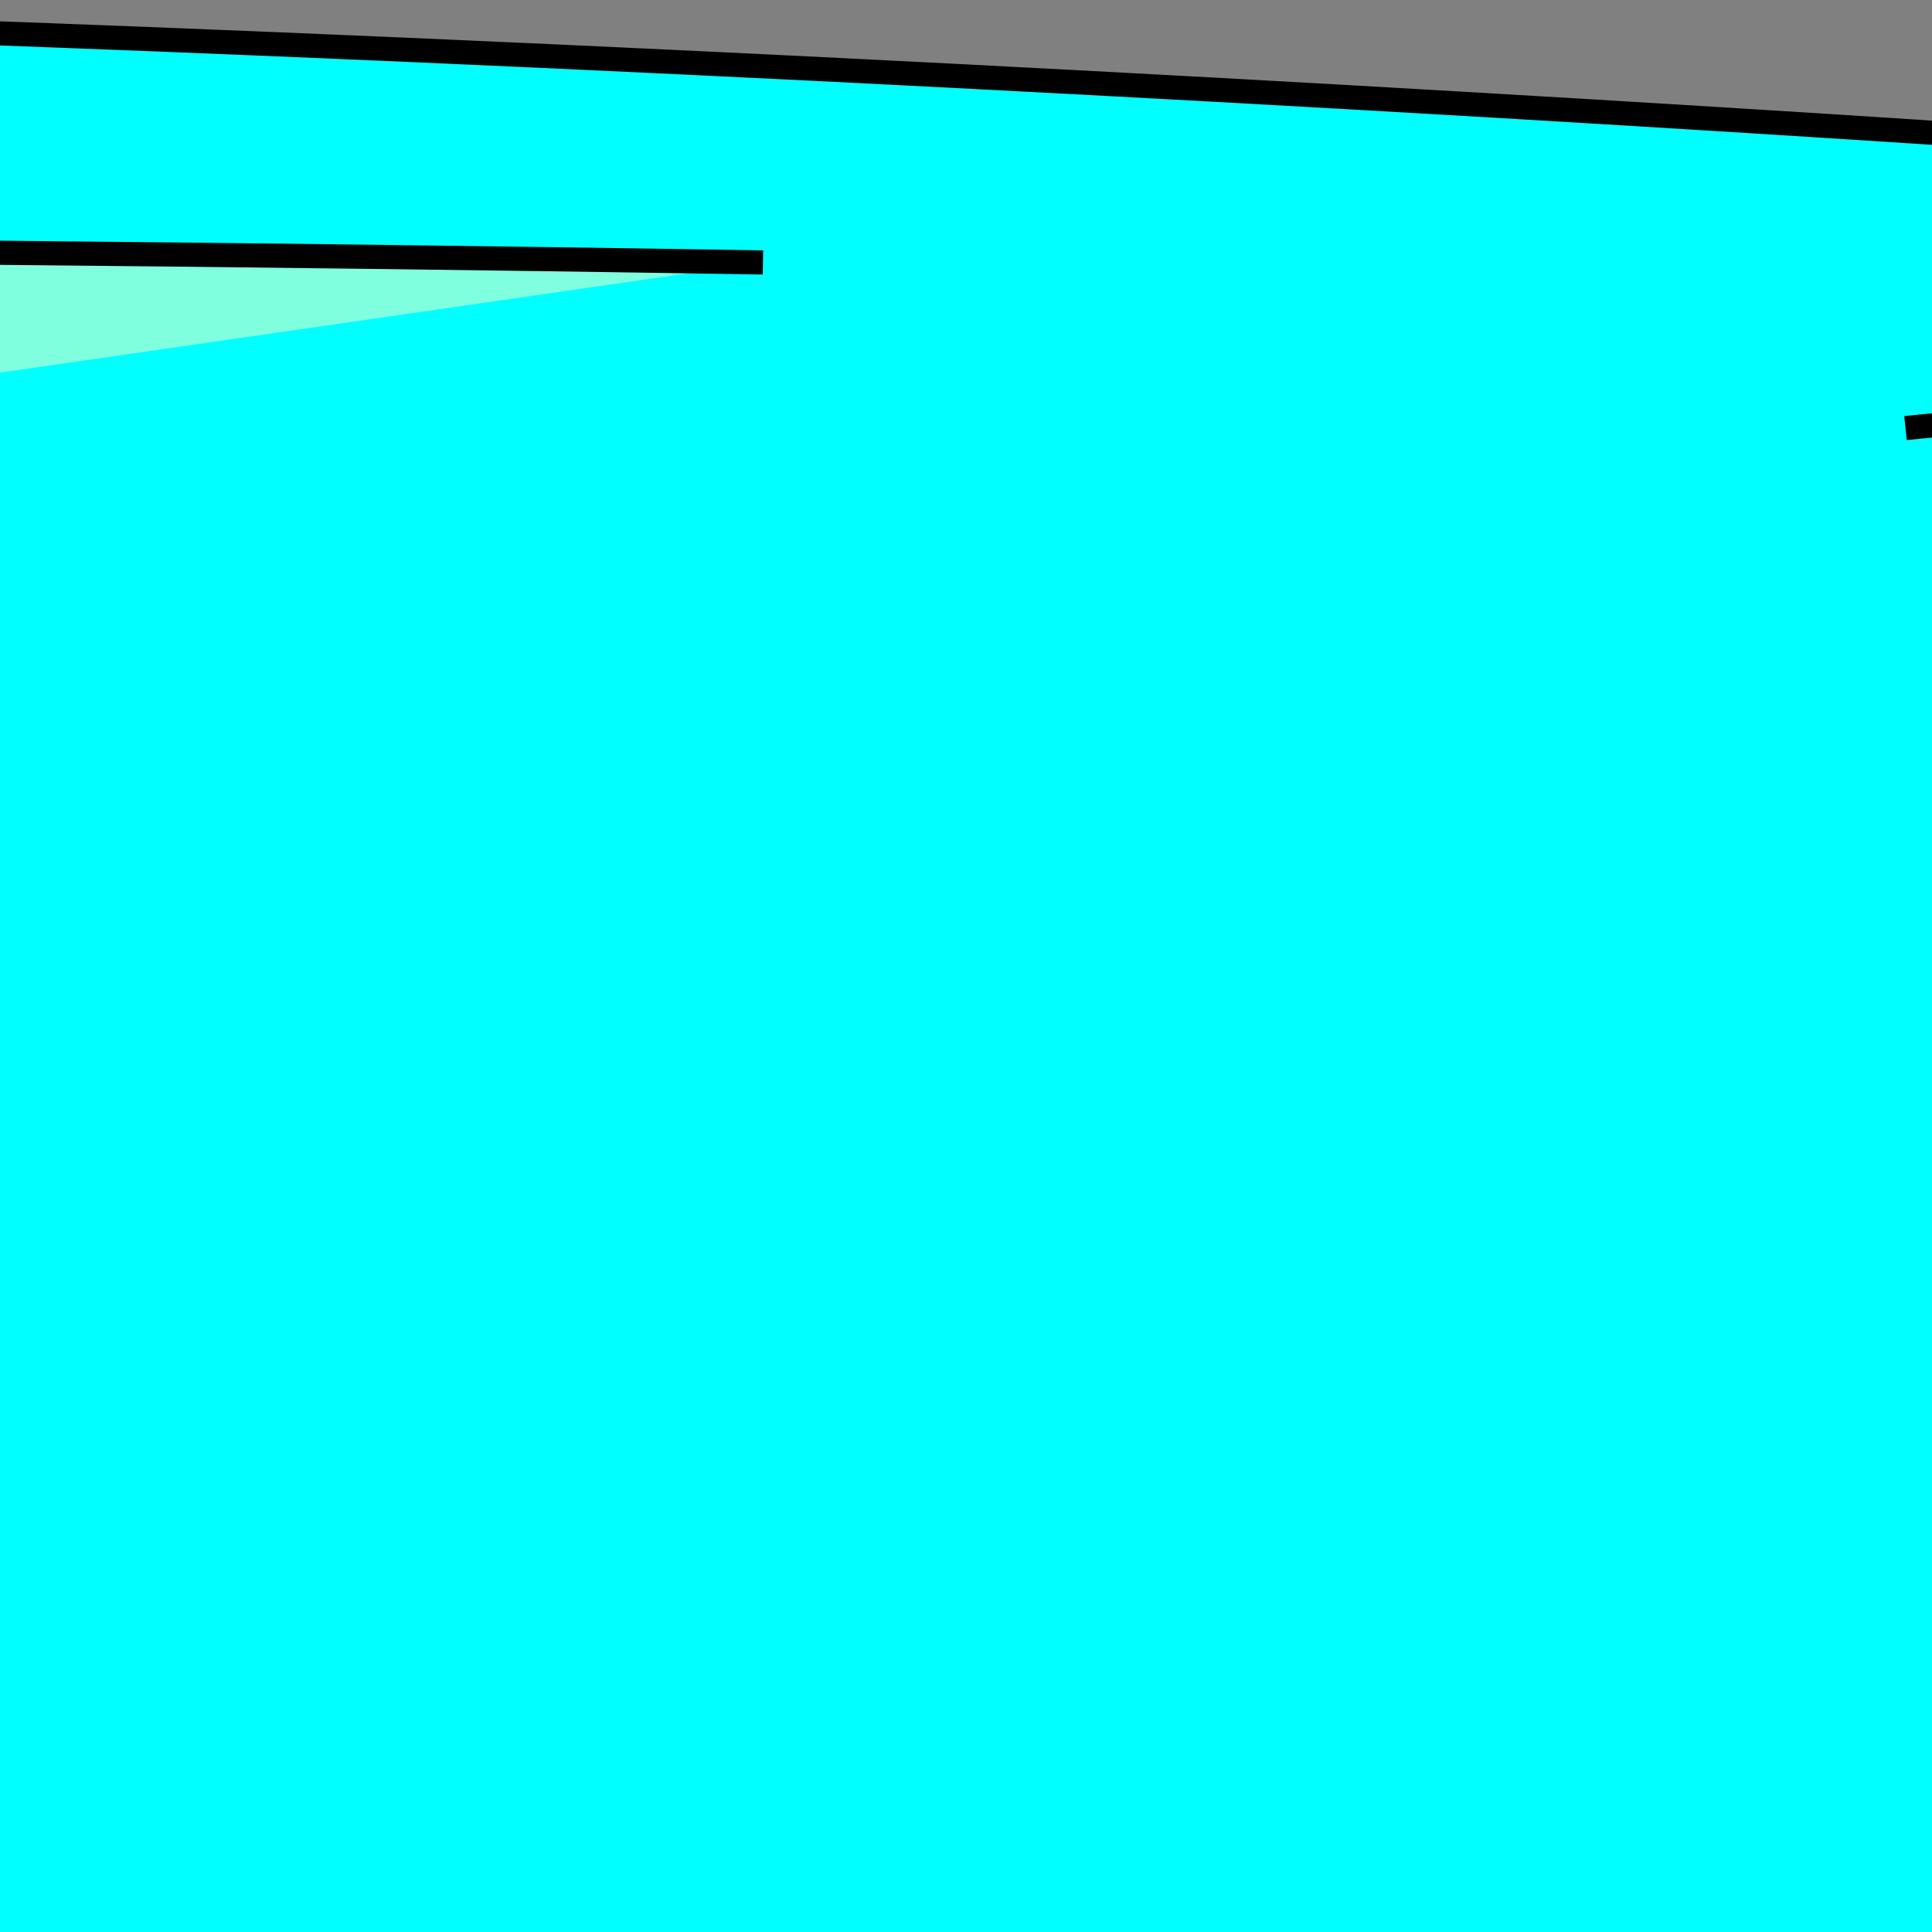 <?xml version="1.0"?><svg width="106.667" height="106.667" xmlns="http://www.w3.org/2000/svg">
 <rect width="100%" height="100%" fill="#808080" stroke="none"/>
 <title>ice candy</title>

 <g>
  <title>Layer 1</title>
  <g transform="rotate(33.996, 78.608, 78.033)" id="g845">
   <g id="svg_1">
    <path fill="#00ffff" fill-rule="evenodd" stroke="#000000" stroke-width="1pt" stroke-linejoin="round" id="path844" d="m190.245,-10.64c6.279,-2.17 25.73,5.082 19.568,-27.147c-6.162,-32.229 -4.496,-36.915 -4.496,-36.915c0,0 41.536,16.388 39.859,24.201c-1.677,7.813 -8.956,12.794 3.56,20.963c12.516,8.169 -5.613,0.296 8.204,14.097c13.817,13.802 39.881,17.947 33.268,21.054c-6.613,3.107 -47.536,0.48 -62.707,-3.319c-15.171,-3.799 -16.795,-11.622 -21.795,2.435c-4.999,14.057 -21.741,-13.201 -15.462,-15.37z"/>
    <path fill="#00ffff" fill-rule="evenodd" stroke="#000000" stroke-width="1pt" stroke-linejoin="round" id="path825" d="m-118.954,185.203c10.58,-4.971 -20.321,-32.483 -14.312,-52.478c6.01,-19.996 266.311,-172.713 273.569,-171.44c16.652,-1.694 21.112,5.662 29.661,15.695c8.548,10.033 12.495,14.423 18.774,12.253c6.279,-2.17 20.462,1.313 15.462,15.37c-4.999,14.057 12.424,38.762 5.446,52.187c-6.978,13.426 -256.402,172.015 -266.971,173.859c-10.569,1.844 -29.371,-18.455 -37.285,-20.981c-7.914,-2.526 -24.344,-24.466 -24.344,-24.466z"/>
    <path fill="#aaffd4" fill-rule="evenodd" stroke="black" stroke-width="1pt" fill-opacity="0.75" id="path826" d="m192.373,-11.605c0,0 12.526,13.845 12.526,13.845"/>
    <path fill="#aaffd4" fill-rule="evenodd" stroke="black" stroke-width="1pt" fill-opacity="0.75" id="path827" d="m204.9,-18.527c0,0 13.57,10.878 11.482,14.833"/>
    <path fill="#aaffd4" fill-rule="evenodd" stroke="black" stroke-width="1pt" fill-opacity="0.75" id="path830" d="m-110.344,157.497c0,0 -15.658,-12.856 -1.044,-26.7c14.614,-13.845 124.218,-85.045 124.218,-85.045"/>
    <path fill="#aaffd4" fill-rule="evenodd" stroke="black" stroke-width="1pt" fill-opacity="0.75" id="path831" d="m70.243,18.062c0,0 62.631,-52.412 72.026,-48.456c9.395,3.956 19.833,11.867 19.833,11.867"/>
    <path fill="#aaffd4" fill-rule="evenodd" stroke="black" stroke-width="1pt" fill-opacity="0.75" id="path832" d="m-15.353,177.275c0,0 135.701,-89.99 153.446,-95.923c17.745,-5.933 16.702,-5.933 16.702,-5.933"/>
    <path fill="#aaffd4" fill-rule="evenodd" stroke="black" stroke-width="1pt" fill-opacity="0.75" id="path834" d="m241.434,-53.138c0,0 -5.219,21.756 -22.965,27.689"/>
    <path fill="#aaffd4" fill-rule="evenodd" stroke="black" stroke-width="1pt" fill-opacity="0.75" id="path835" d="m250.829,-24.46c0,0 -21.921,16.811 -29.228,10.878"/>
   </g>
  </g>
 </g>
</svg>